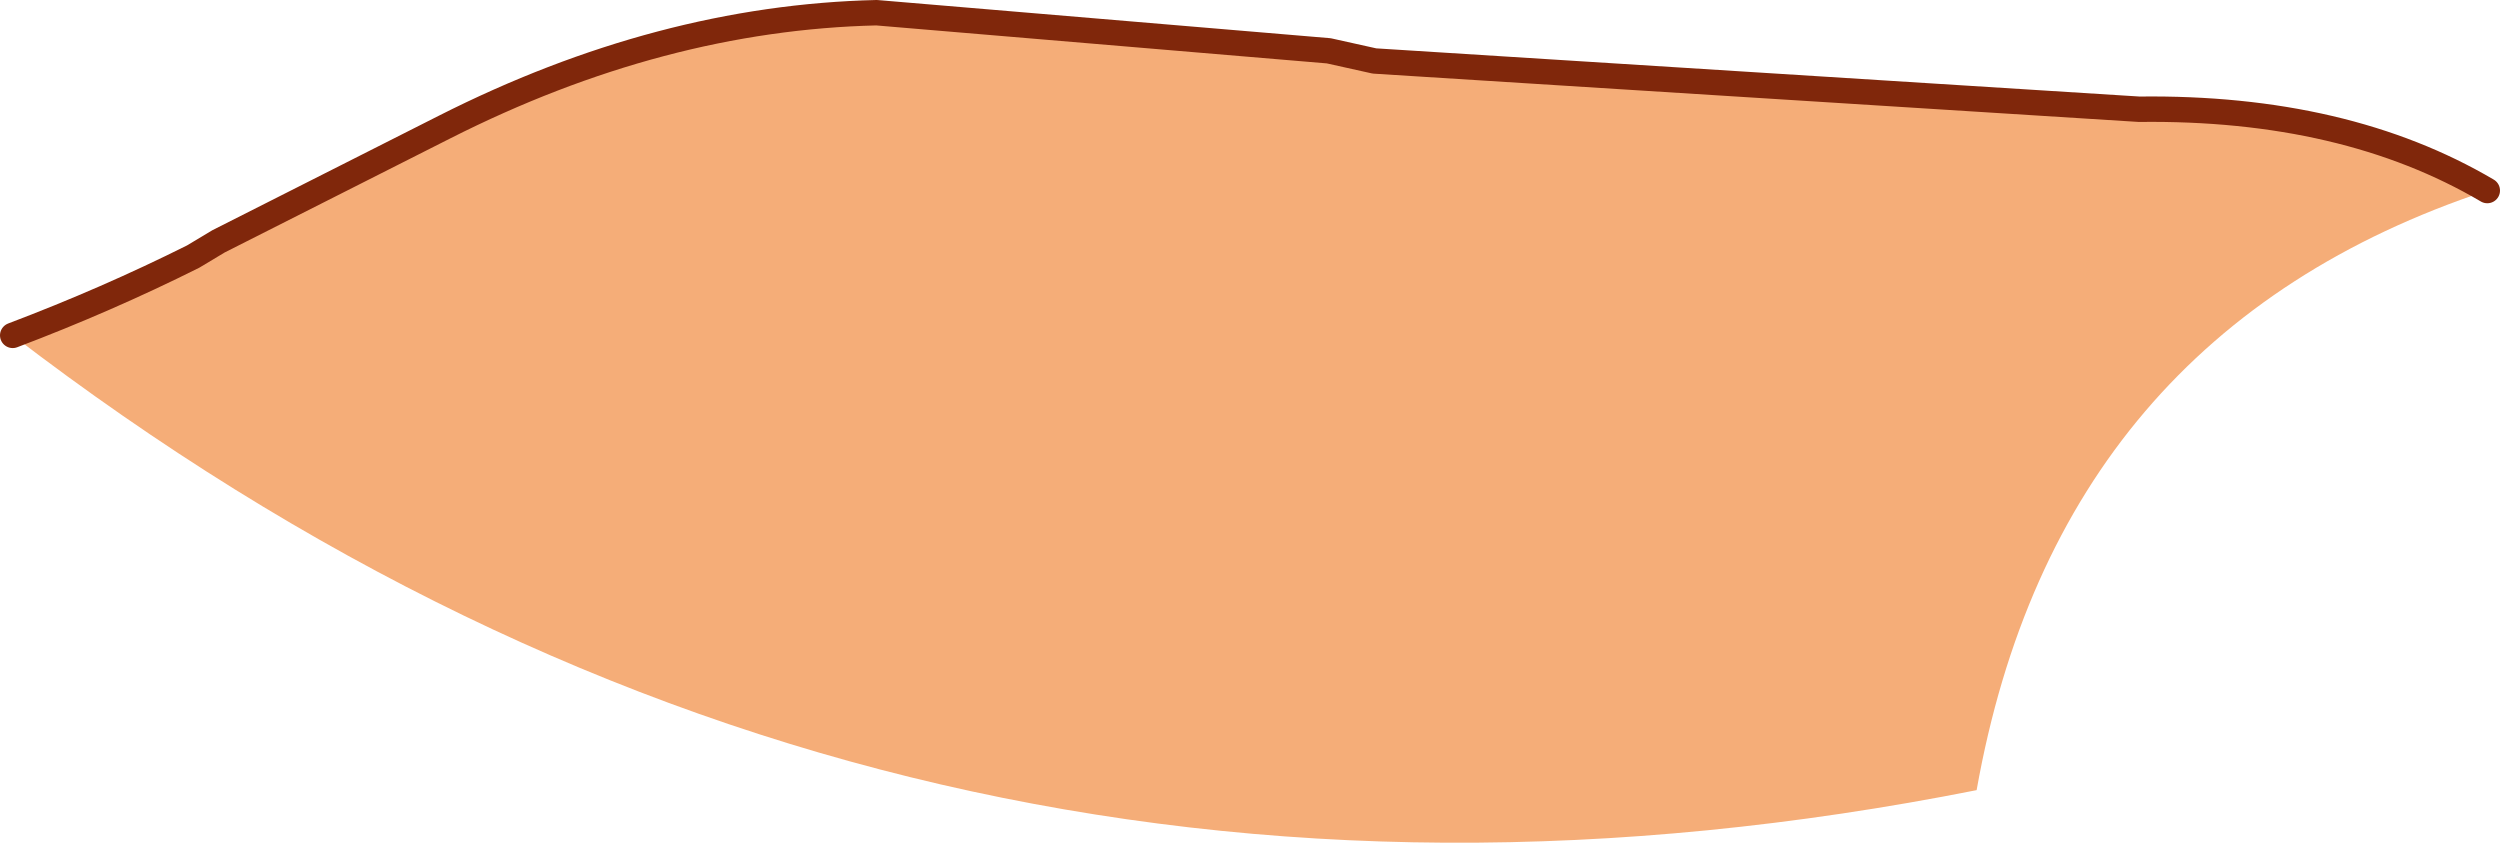 <?xml version="1.0" encoding="UTF-8" standalone="no"?>
<svg xmlns:xlink="http://www.w3.org/1999/xlink" height="16.6px" width="49.2px" xmlns="http://www.w3.org/2000/svg">
  <g transform="matrix(1.0, 0.0, 0.0, 1.0, 32.9, 14.0)">
    <path d="M-32.65 -7.4 Q-30.8 -8.1 -29.1 -8.95 L-28.6 -9.25 -24.15 -11.5 Q-19.9 -13.65 -15.65 -13.75 L-6.75 -13.0 -5.85 -12.8 9.2 -11.85 Q13.25 -11.9 16.05 -10.25 7.6 -7.45 6.0 1.55 -15.45 5.8 -32.65 -7.4" fill="#f5ad78" fill-rule="evenodd" stroke="none"/>
    <path d="M16.05 -10.25 Q13.25 -11.9 9.2 -11.85 L-5.85 -12.8 -6.75 -13.0 -15.65 -13.75 Q-19.9 -13.65 -24.15 -11.5 L-28.6 -9.25 -29.1 -8.95 Q-30.8 -8.1 -32.65 -7.4" fill="none" stroke="#80270b" stroke-linecap="round" stroke-linejoin="round" stroke-width="0.5"/>
  </g>
</svg>
